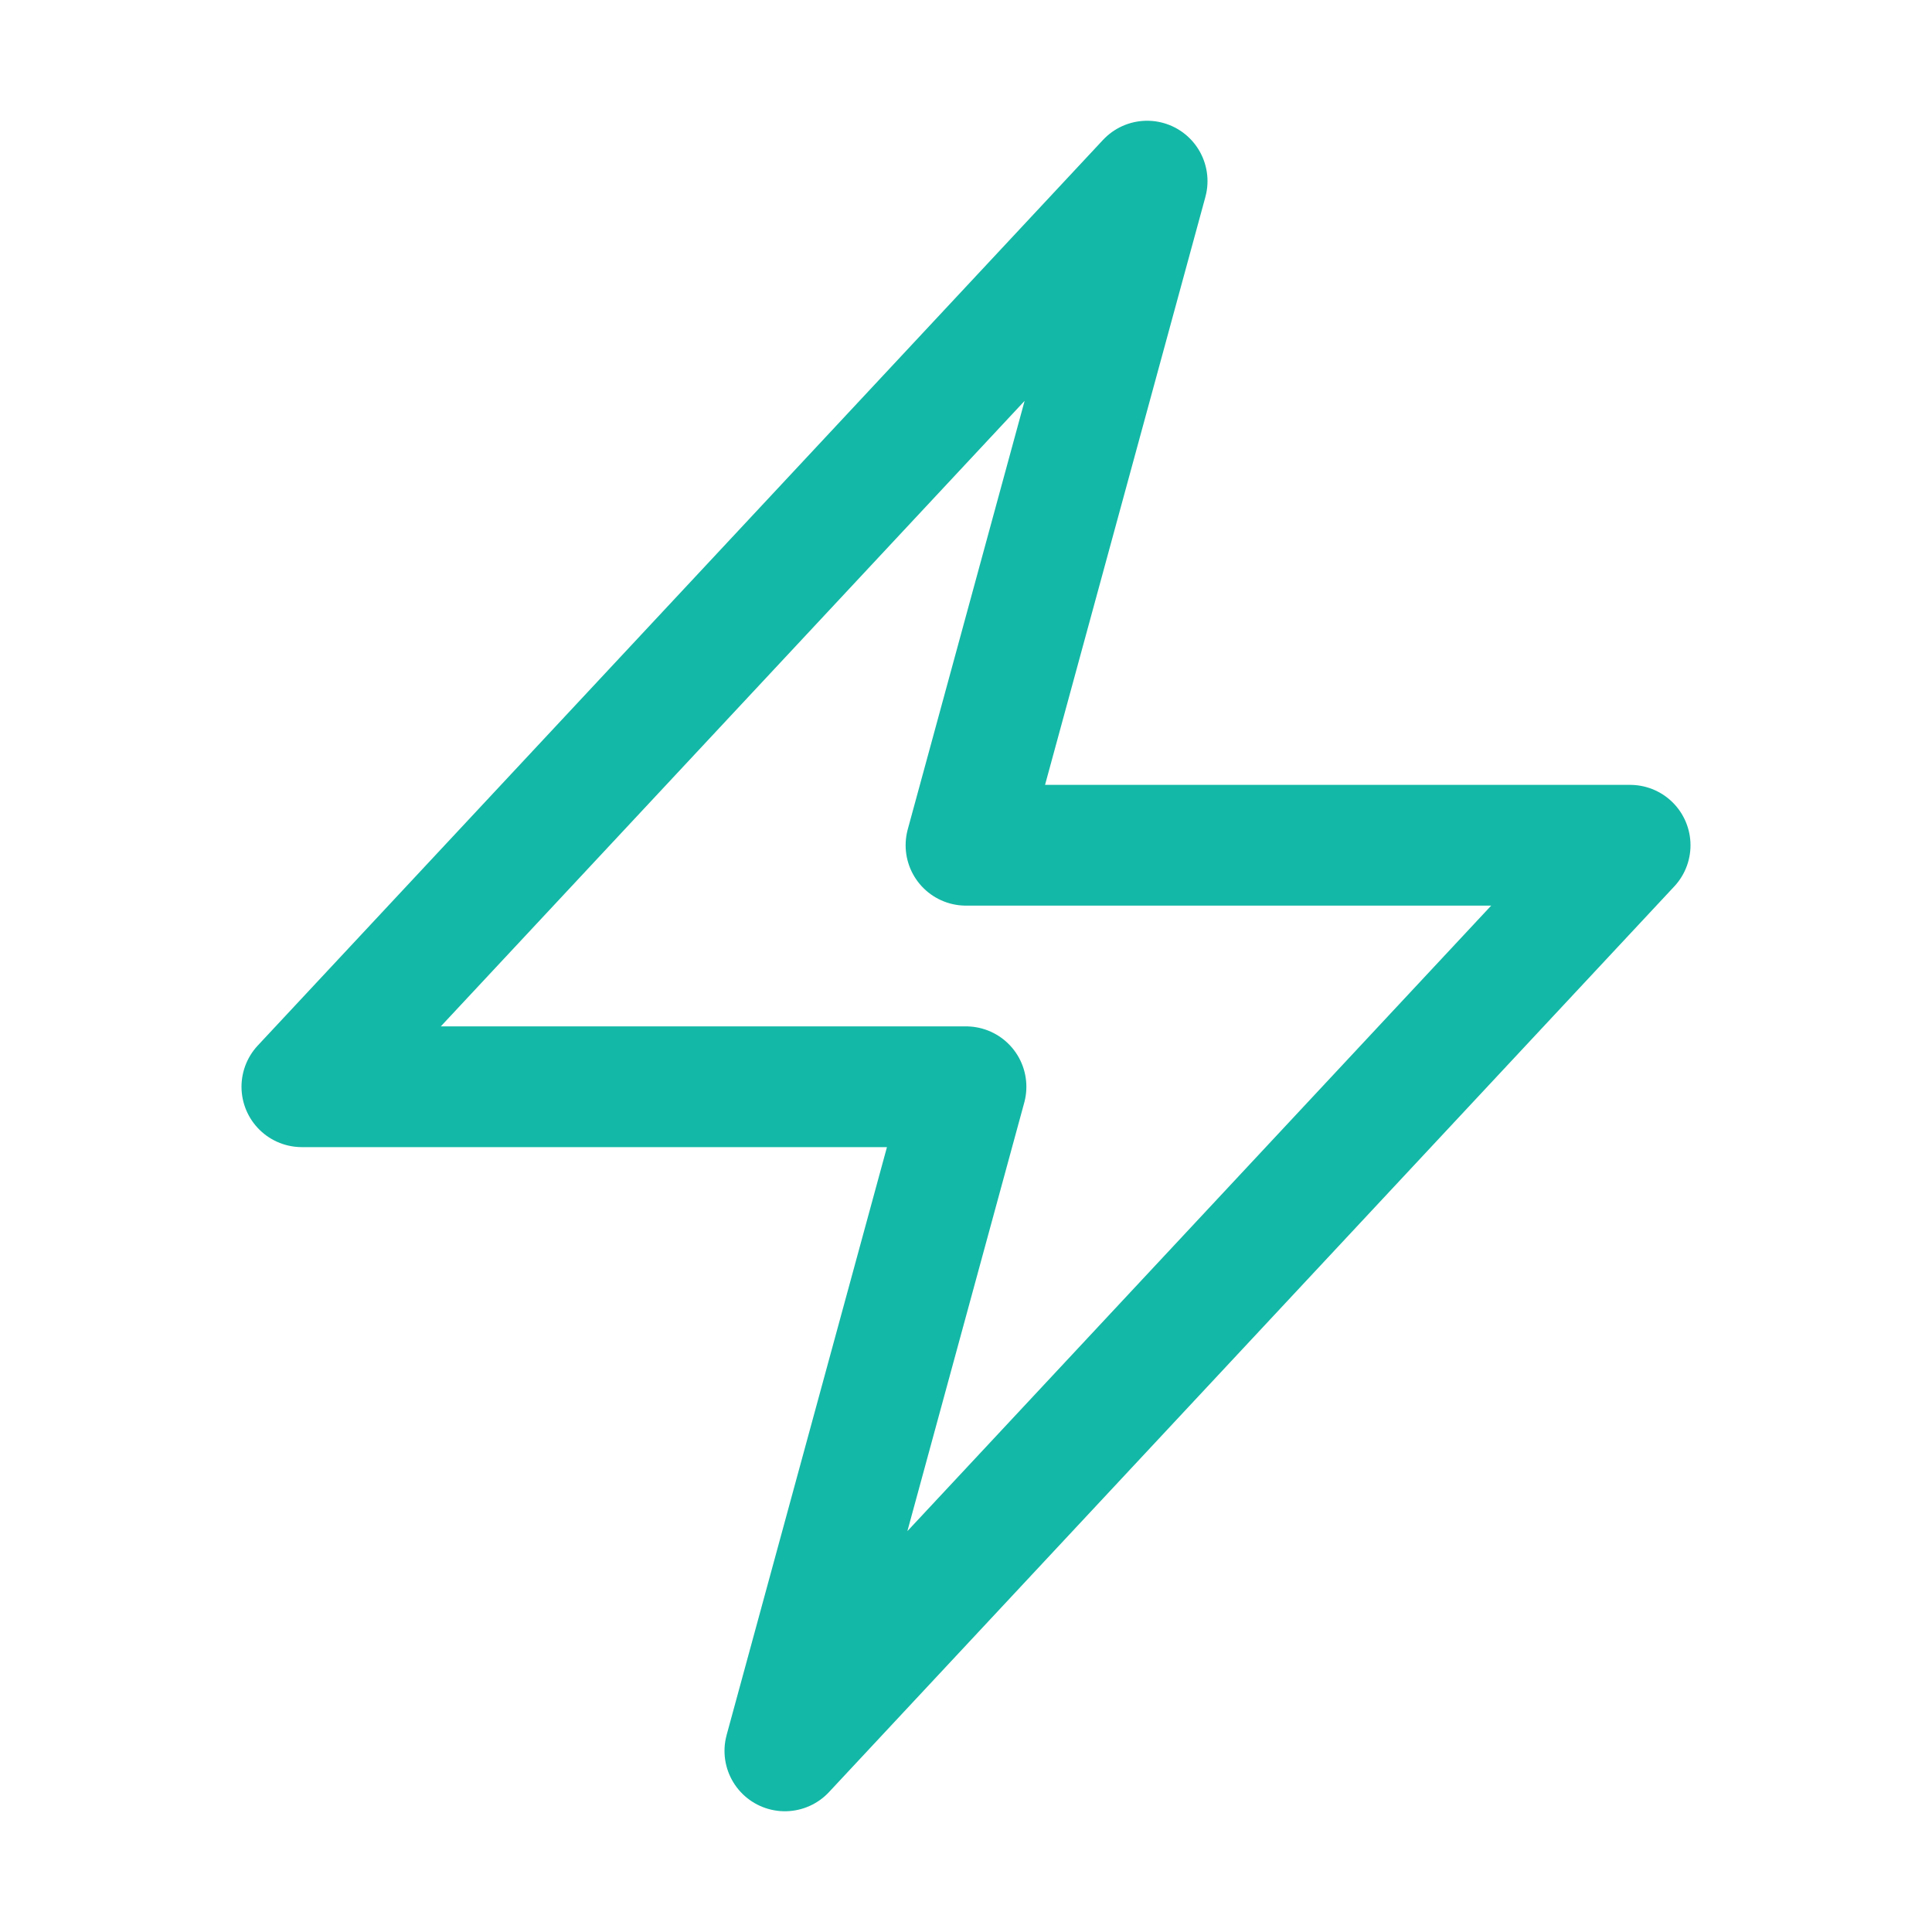 <!-- filepath: /home/smo/code/joltify/frontend-svelte/commercial-website/logo.svg -->
<svg xmlns="http://www.w3.org/2000/svg" width="24" height="24" fill="none" viewBox="0 0 24 24" stroke-width="1.5" stroke="#14b8a6">
    <path stroke-linecap="round" stroke-linejoin="round" d="M3.75 13.5L14.25 2.25 12 10.5h8.25L9.75 21.75 12 13.5H3.75z"/>
</svg>